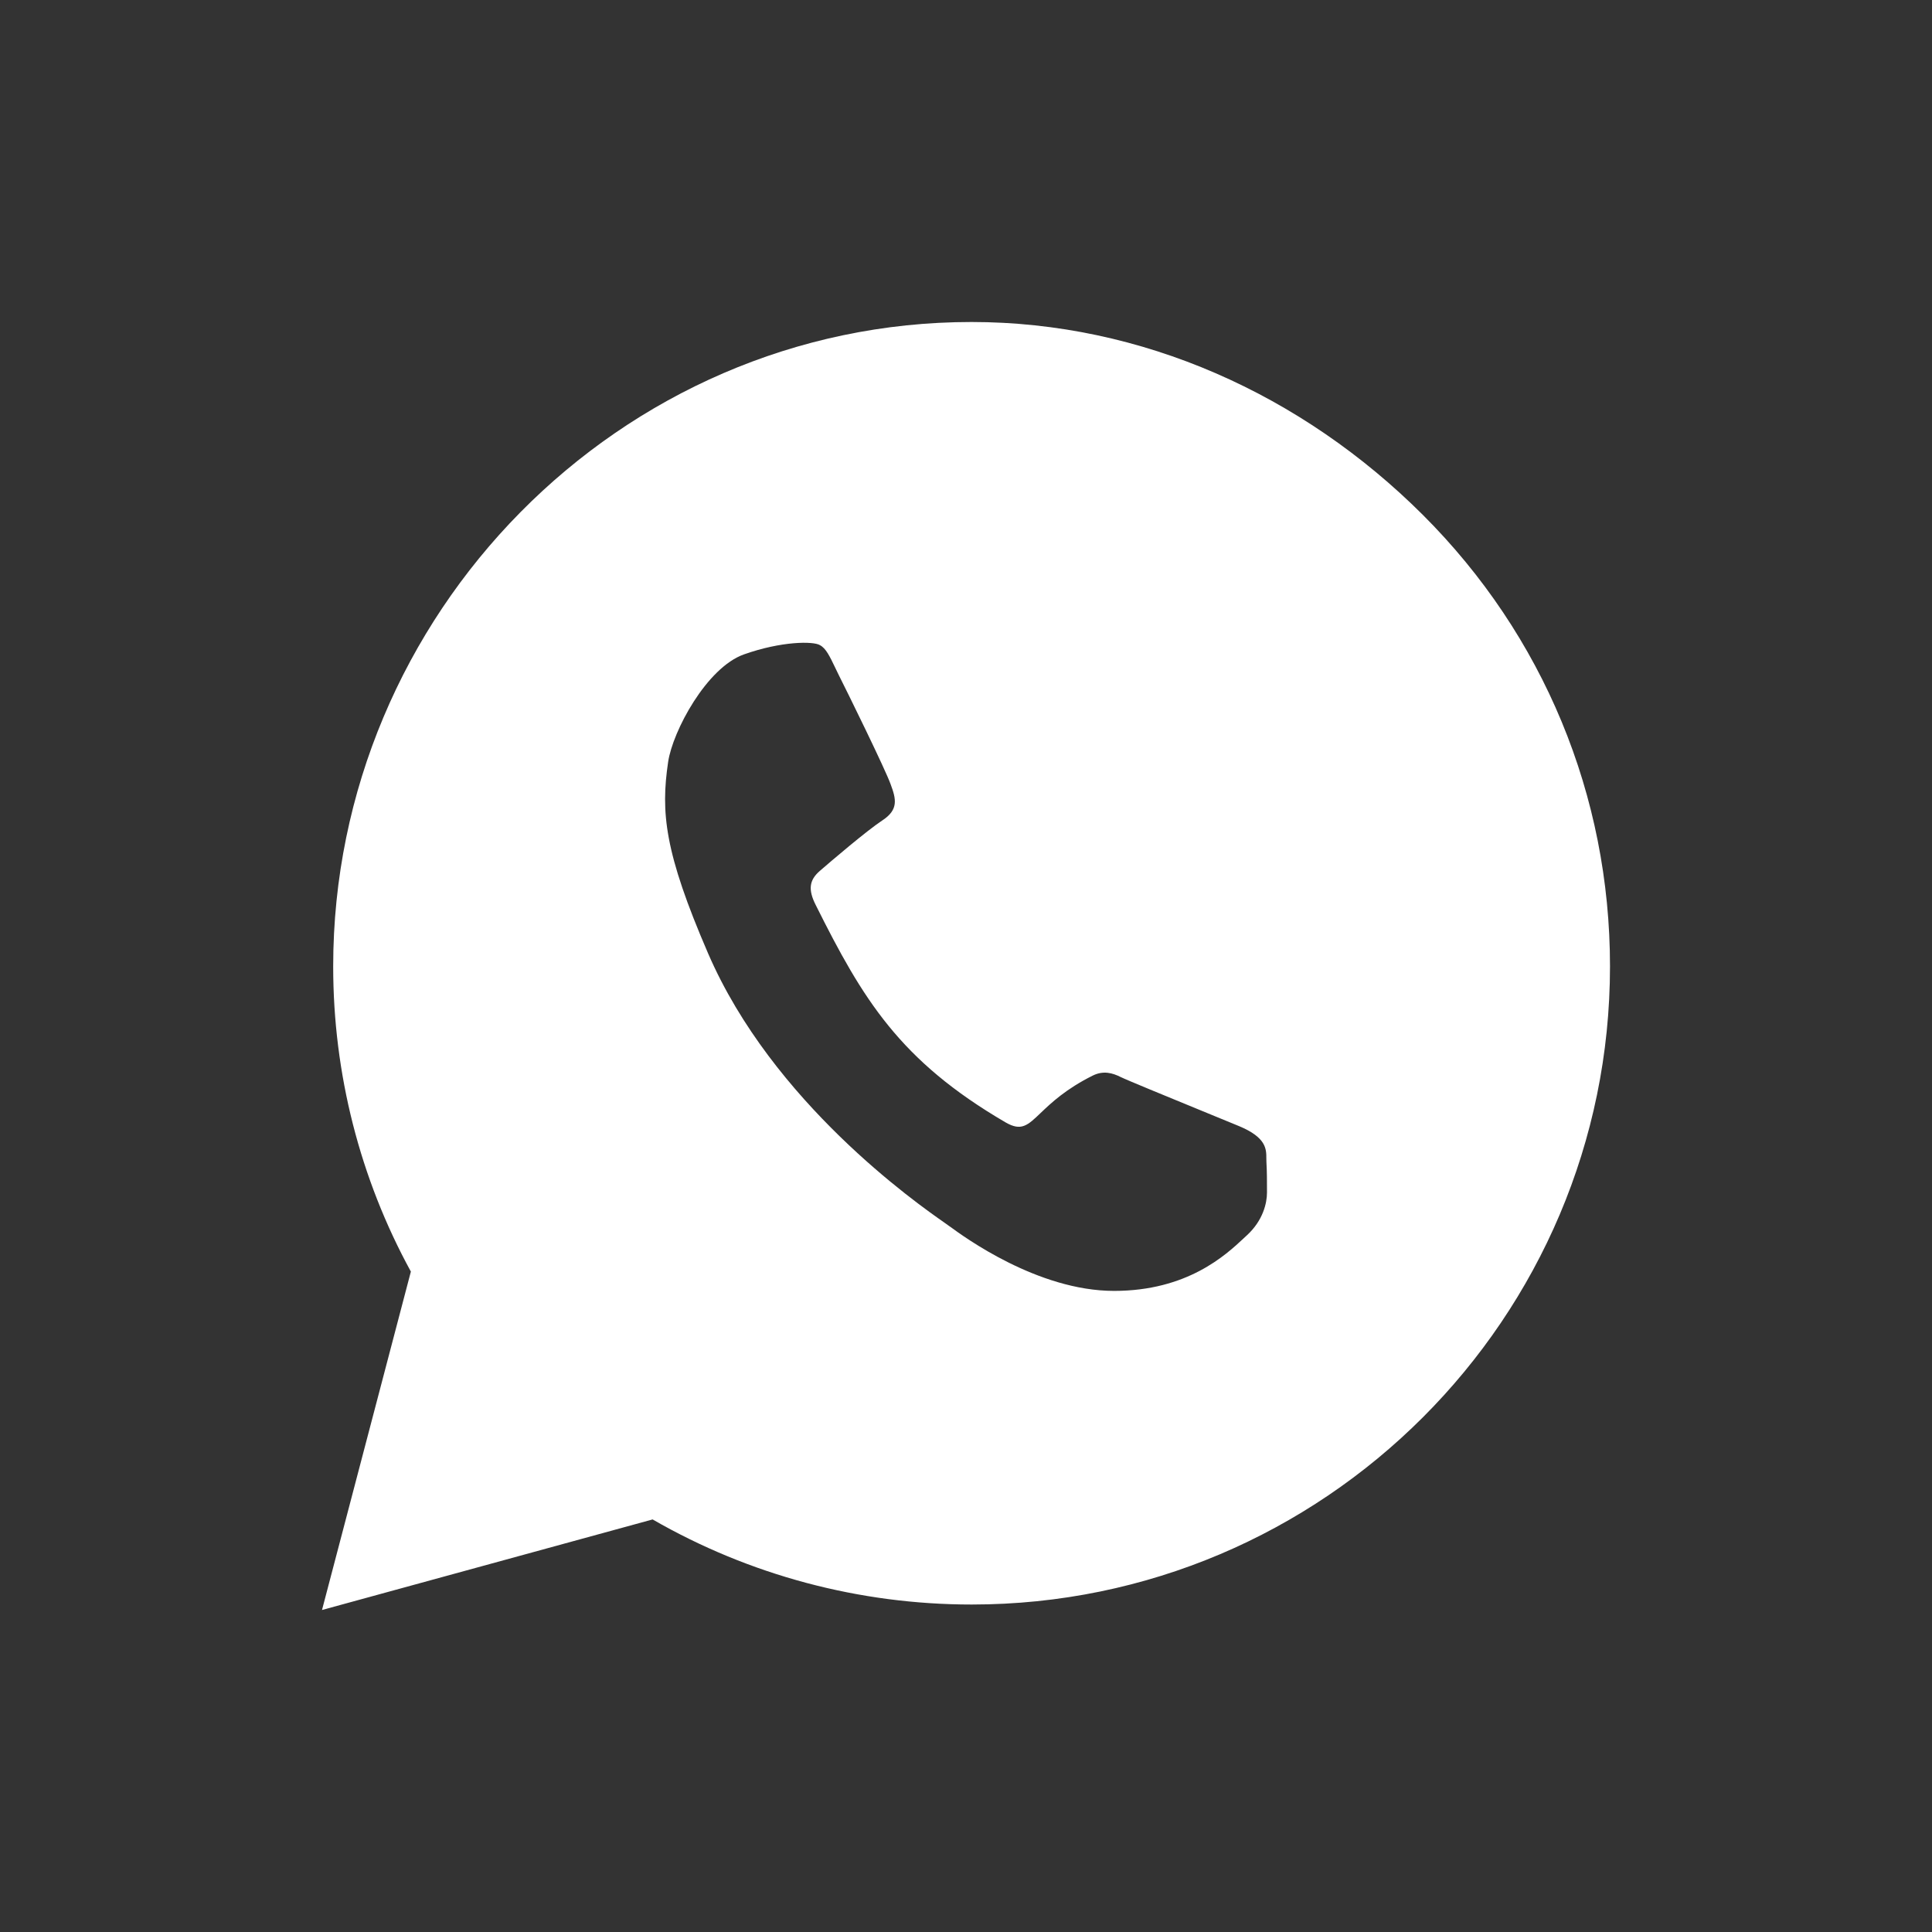 <svg width="24" height="24" viewBox="0 0 24 24" fill="none" xmlns="http://www.w3.org/2000/svg">
<rect x="0" y="0" width="24" height="24" fill="#333333" stroke="none"/>
<path fill-rule="evenodd" clip-rule="evenodd" d="M20 12.004C20 9.886 19.175 7.893 17.675 6.396C16.175 4.9 14.186 4 12.068 4C7.696 4 4.139 7.636 4.139 12.004L4.139 12.007C4.139 13.336 4.471 14.639 5.104 15.796L4 20L8.107 18.875C9.311 19.568 10.675 19.932 12.071 19.932C16.443 19.932 20 16.375 20 12.004ZM11.064 9.743C11 9.561 10.521 8.586 10.421 8.389C10.405 8.357 10.391 8.327 10.377 8.298C10.307 8.152 10.26 8.053 10.185 8.014C10.103 7.964 9.707 7.964 9.242 8.129C8.778 8.293 8.357 9.082 8.3 9.464C8.207 10.093 8.253 10.586 8.796 11.843C9.597 13.695 11.387 14.947 11.736 15.191C11.762 15.209 11.78 15.222 11.789 15.229C11.792 15.231 11.796 15.234 11.801 15.237C11.97 15.361 12.889 16.036 13.839 16.036C14.75 16.036 15.227 15.59 15.449 15.383C15.465 15.368 15.479 15.355 15.492 15.343C15.689 15.161 15.739 14.946 15.739 14.814C15.739 14.682 15.739 14.55 15.732 14.436C15.731 14.421 15.731 14.406 15.731 14.39C15.731 14.274 15.731 14.13 15.392 13.989C15.275 13.941 15.108 13.872 14.927 13.798C14.496 13.621 13.991 13.414 13.921 13.379C13.821 13.329 13.707 13.296 13.575 13.361C13.238 13.529 13.056 13.703 12.927 13.826C12.765 13.981 12.687 14.056 12.492 13.943C11.175 13.175 10.717 12.411 10.135 11.246C10.035 11.05 10.053 10.932 10.185 10.818C10.321 10.7 10.764 10.321 10.964 10.189C11.164 10.057 11.132 9.925 11.064 9.743Z" fill="white"/>
</svg>
